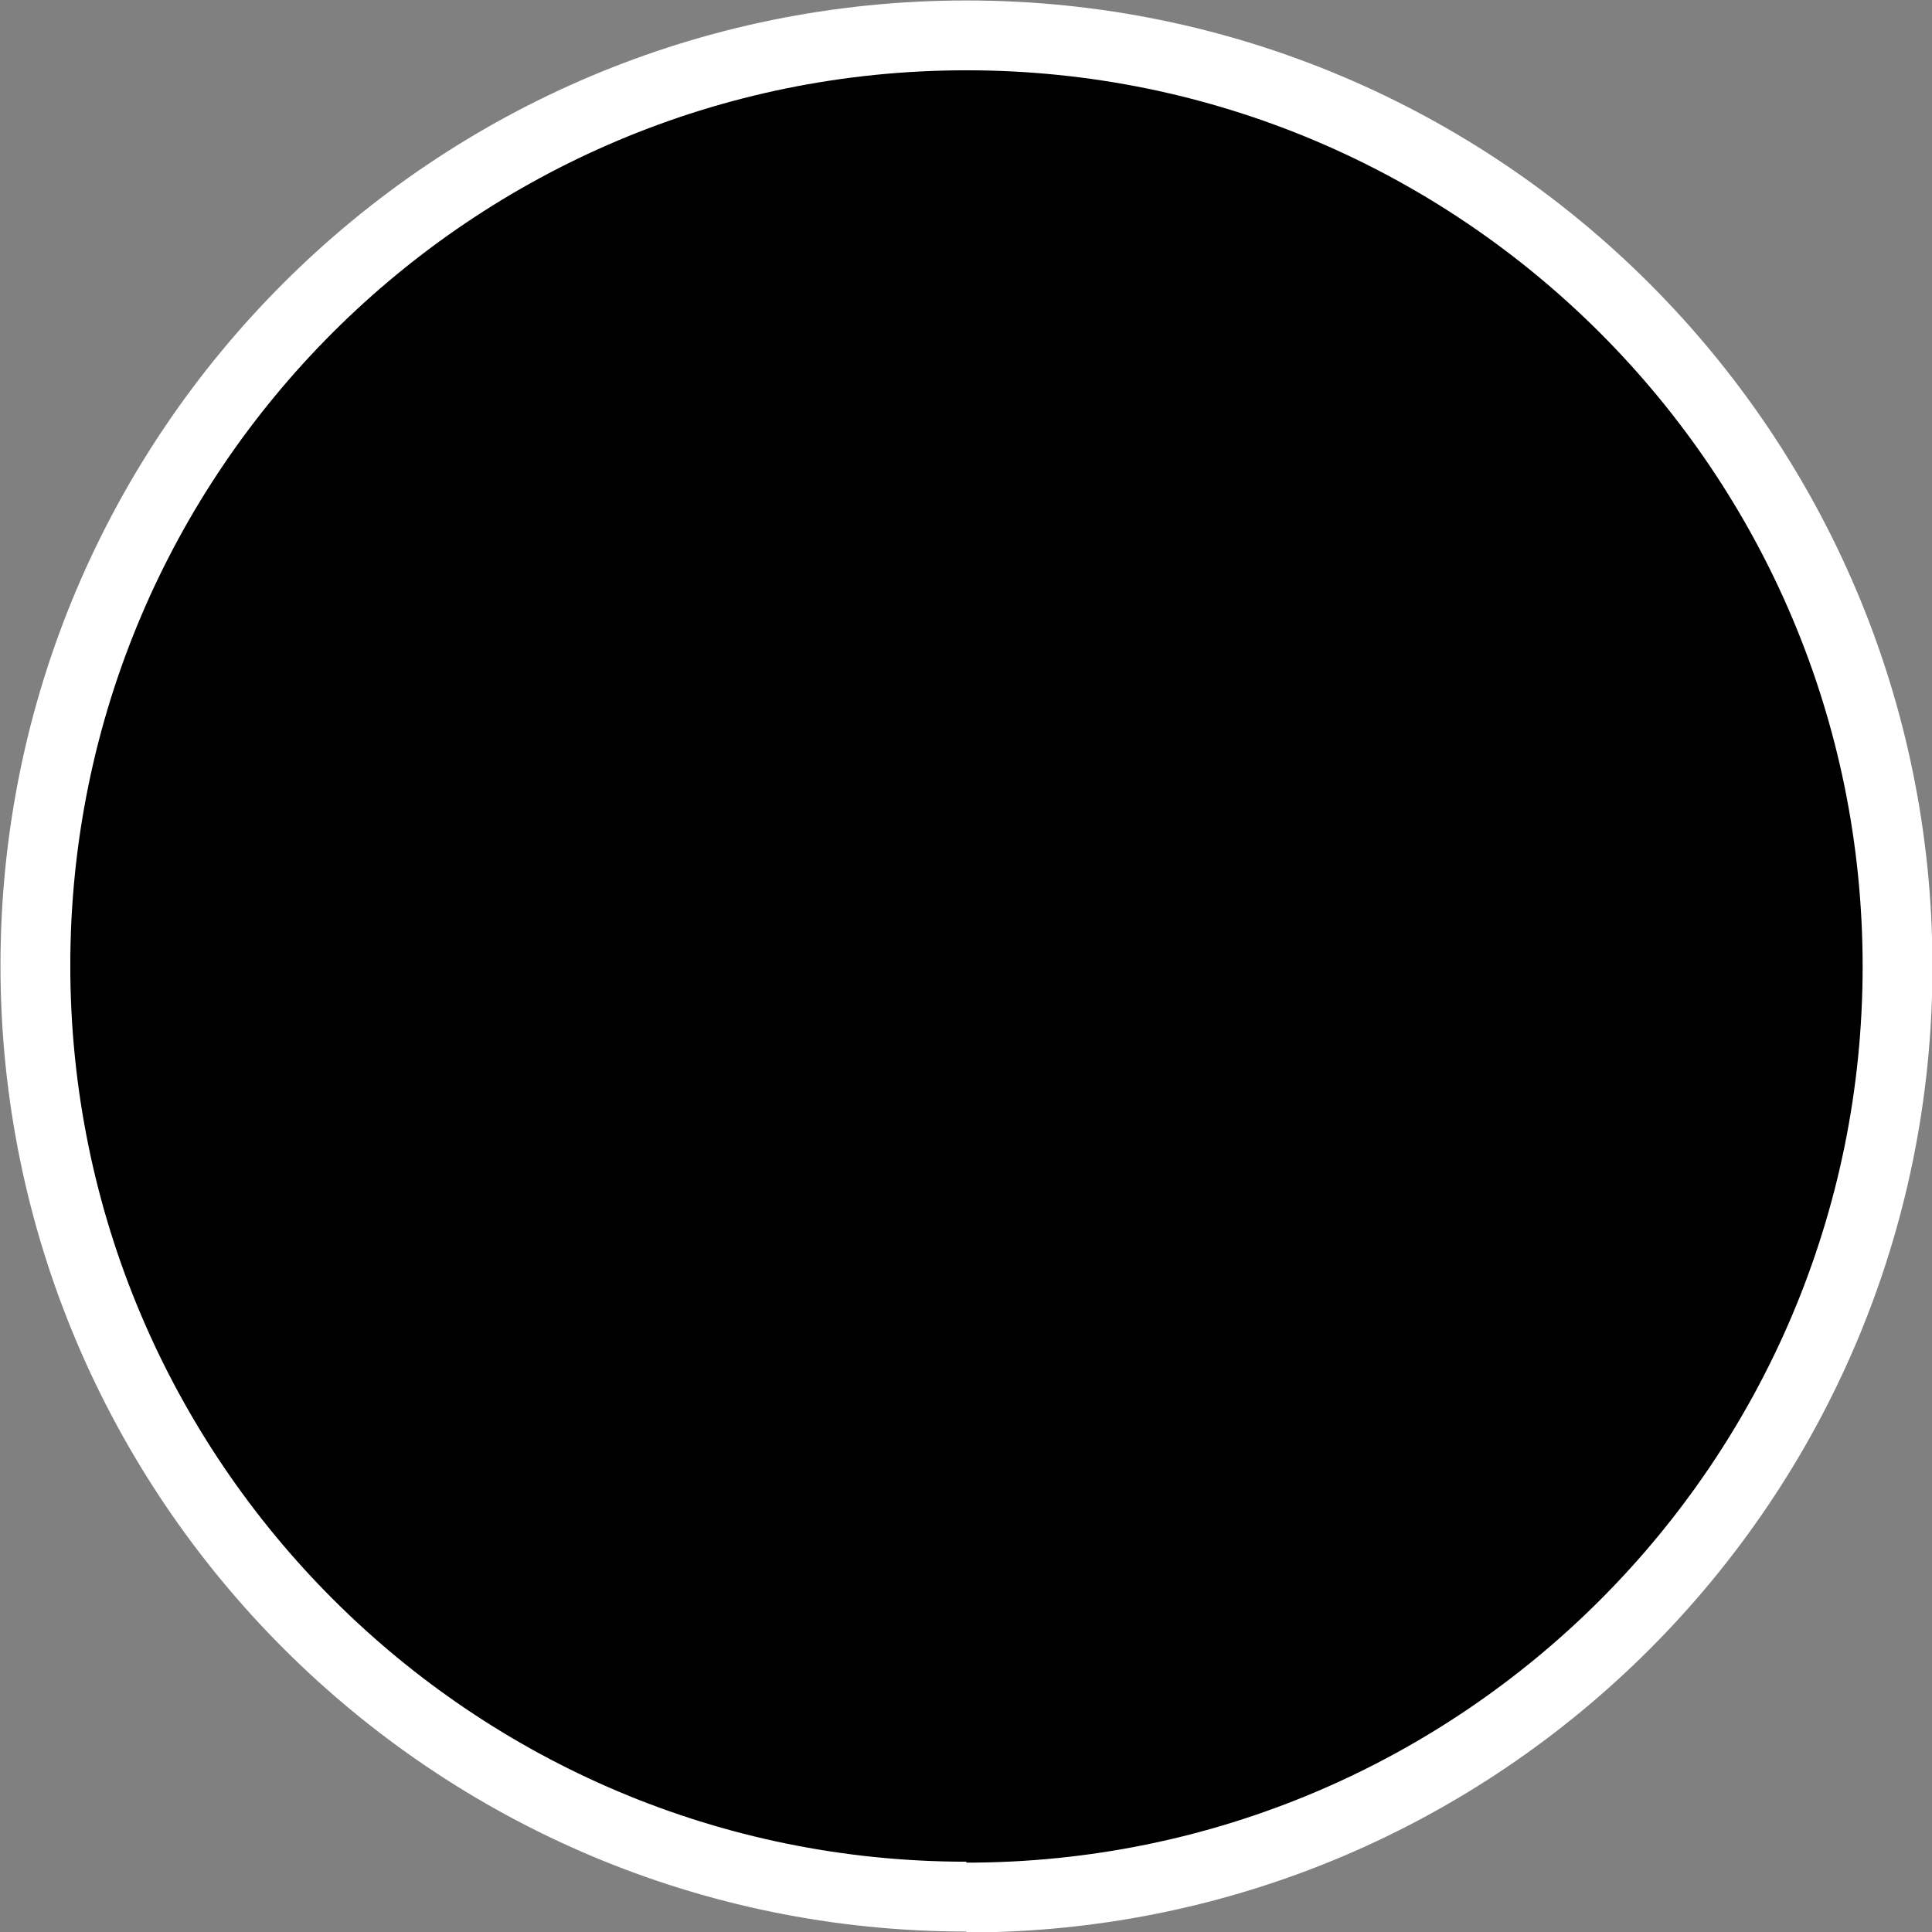 <?xml version="1.0" encoding="UTF-8"?><svg id="Layer_2" xmlns="http://www.w3.org/2000/svg" width="20.75" height="20.75" viewBox="0 0 20.75 20.75"><rect x="0" y="0" width="20.75" height="20.75" fill="#808080" stroke="none"/><defs><style>.cls-1{stroke:#fff;stroke-miterlimit:10;stroke-width:.75px;}</style></defs><g id="Layer_1-2"><path class="cls-1" d="m10.38,20.38c5.52,0,10-4.48,10-10S15.9.38,10.38.38.38,4.85.38,10.37s4.48,10,10,10"/></g></svg>